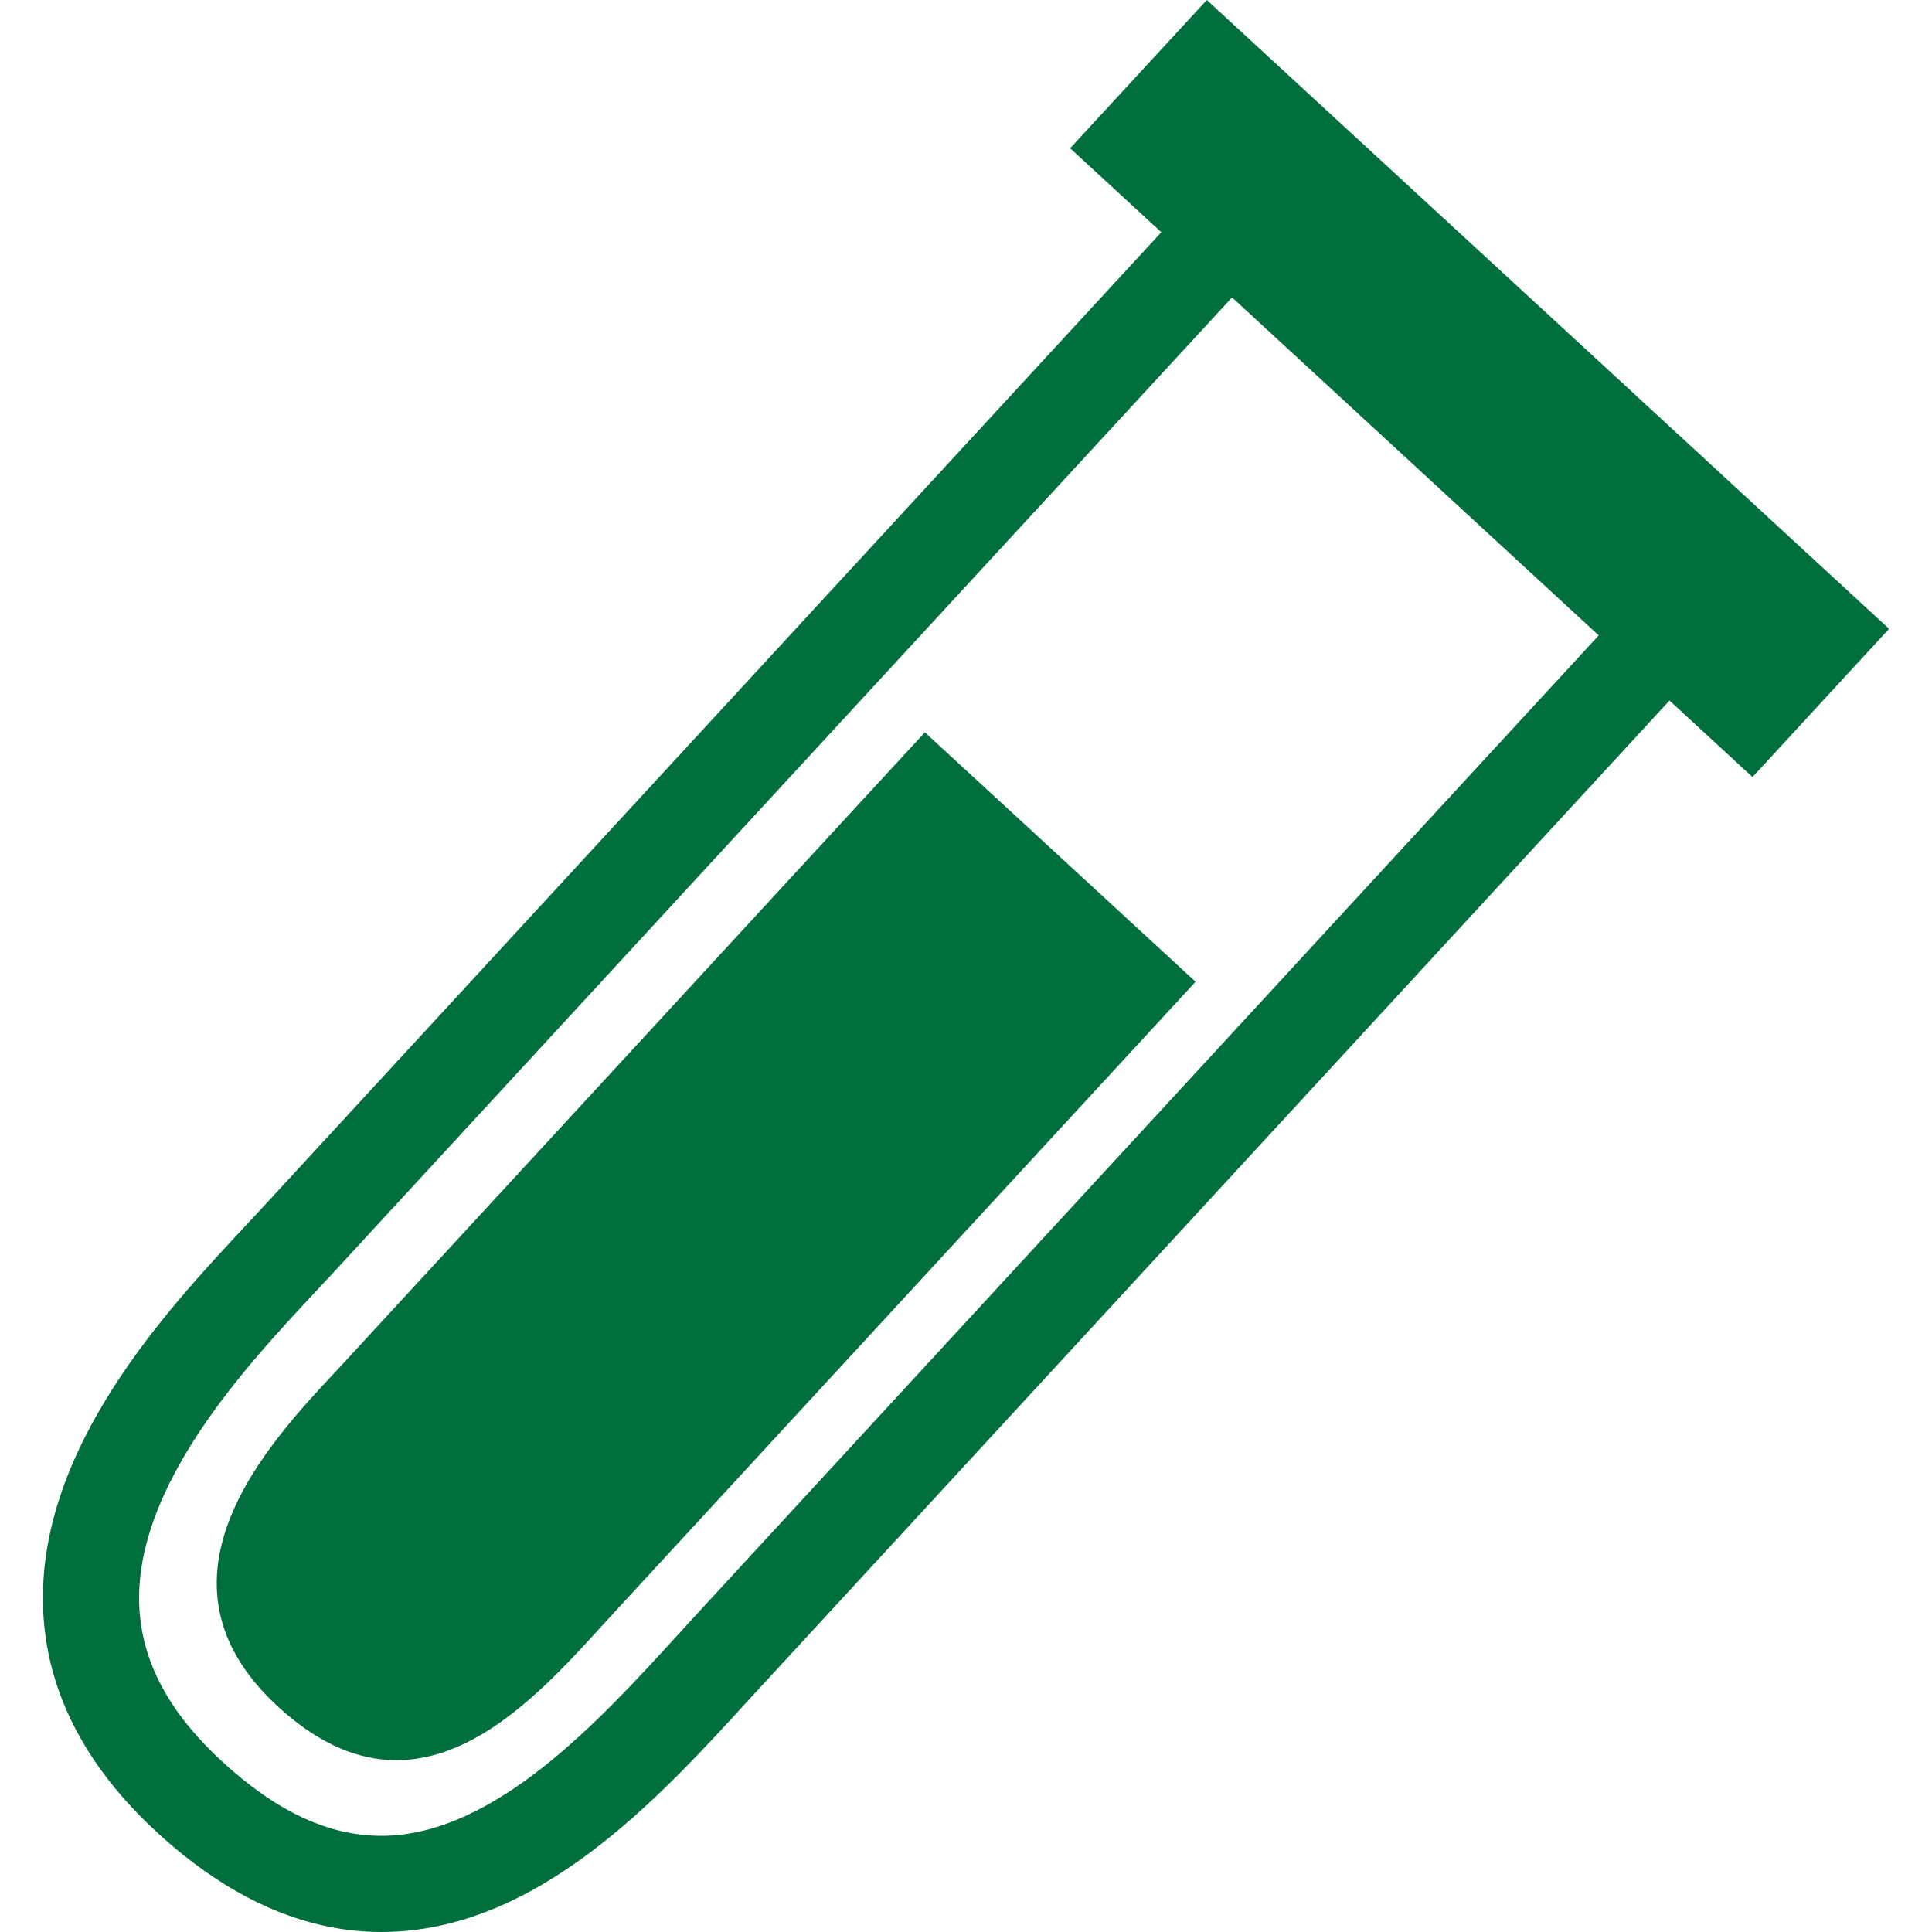 <svg xmlns="http://www.w3.org/2000/svg" version="1.1" xmlns:xlink="http://www.w3.org/1999/xlink" width="512" height="512" x="0" y="0" viewBox="0 0 480.466 480.466" style="enable-background:new 0 0 512 512" xml:space="preserve" class=""><g><path d="M230.005 182.122S100.319 322.849 85.302 339.127c-14.999 16.301-52.115 52.173-16.267 85.195 35.802 33.035 64.837-2.825 83.573-23.178 18.725-20.307 144.714-157 144.714-157l-67.317-62.022z" fill="#006f3d" opacity="1" data-original="#000000" class=""></path><path d="M469.795 156.379 300.126 0l-33.992 36.864L288.8 57.755c-41.384 44.91-203.094 220.346-224.171 243.257l-3.912 4.204c-19.25 20.621-51.479 55.092-49.996 94.83.765 20.282 10.271 39.001 28.271 55.57 17.872 16.488 36.672 24.85 55.863 24.85 38.669 0 69.029-33.304 91.21-57.58l229.116-248.67 20.646 19.028 33.968-36.865zM173.4 401.272l-5.009 5.488c-19.18 20.995-45.424 49.791-73.537 49.791-13.178 0-26.151-6.072-39.649-18.521-13.324-12.283-20.056-25-20.581-38.908-1.109-29.752 26.857-59.693 43.562-77.582l4.028-4.309C103.32 294.287 265.06 118.809 306.397 73.968l91.186 84.046L173.4 401.272z" fill="#006f3d" opacity="1" data-original="#000000" class=""></path></g></svg>